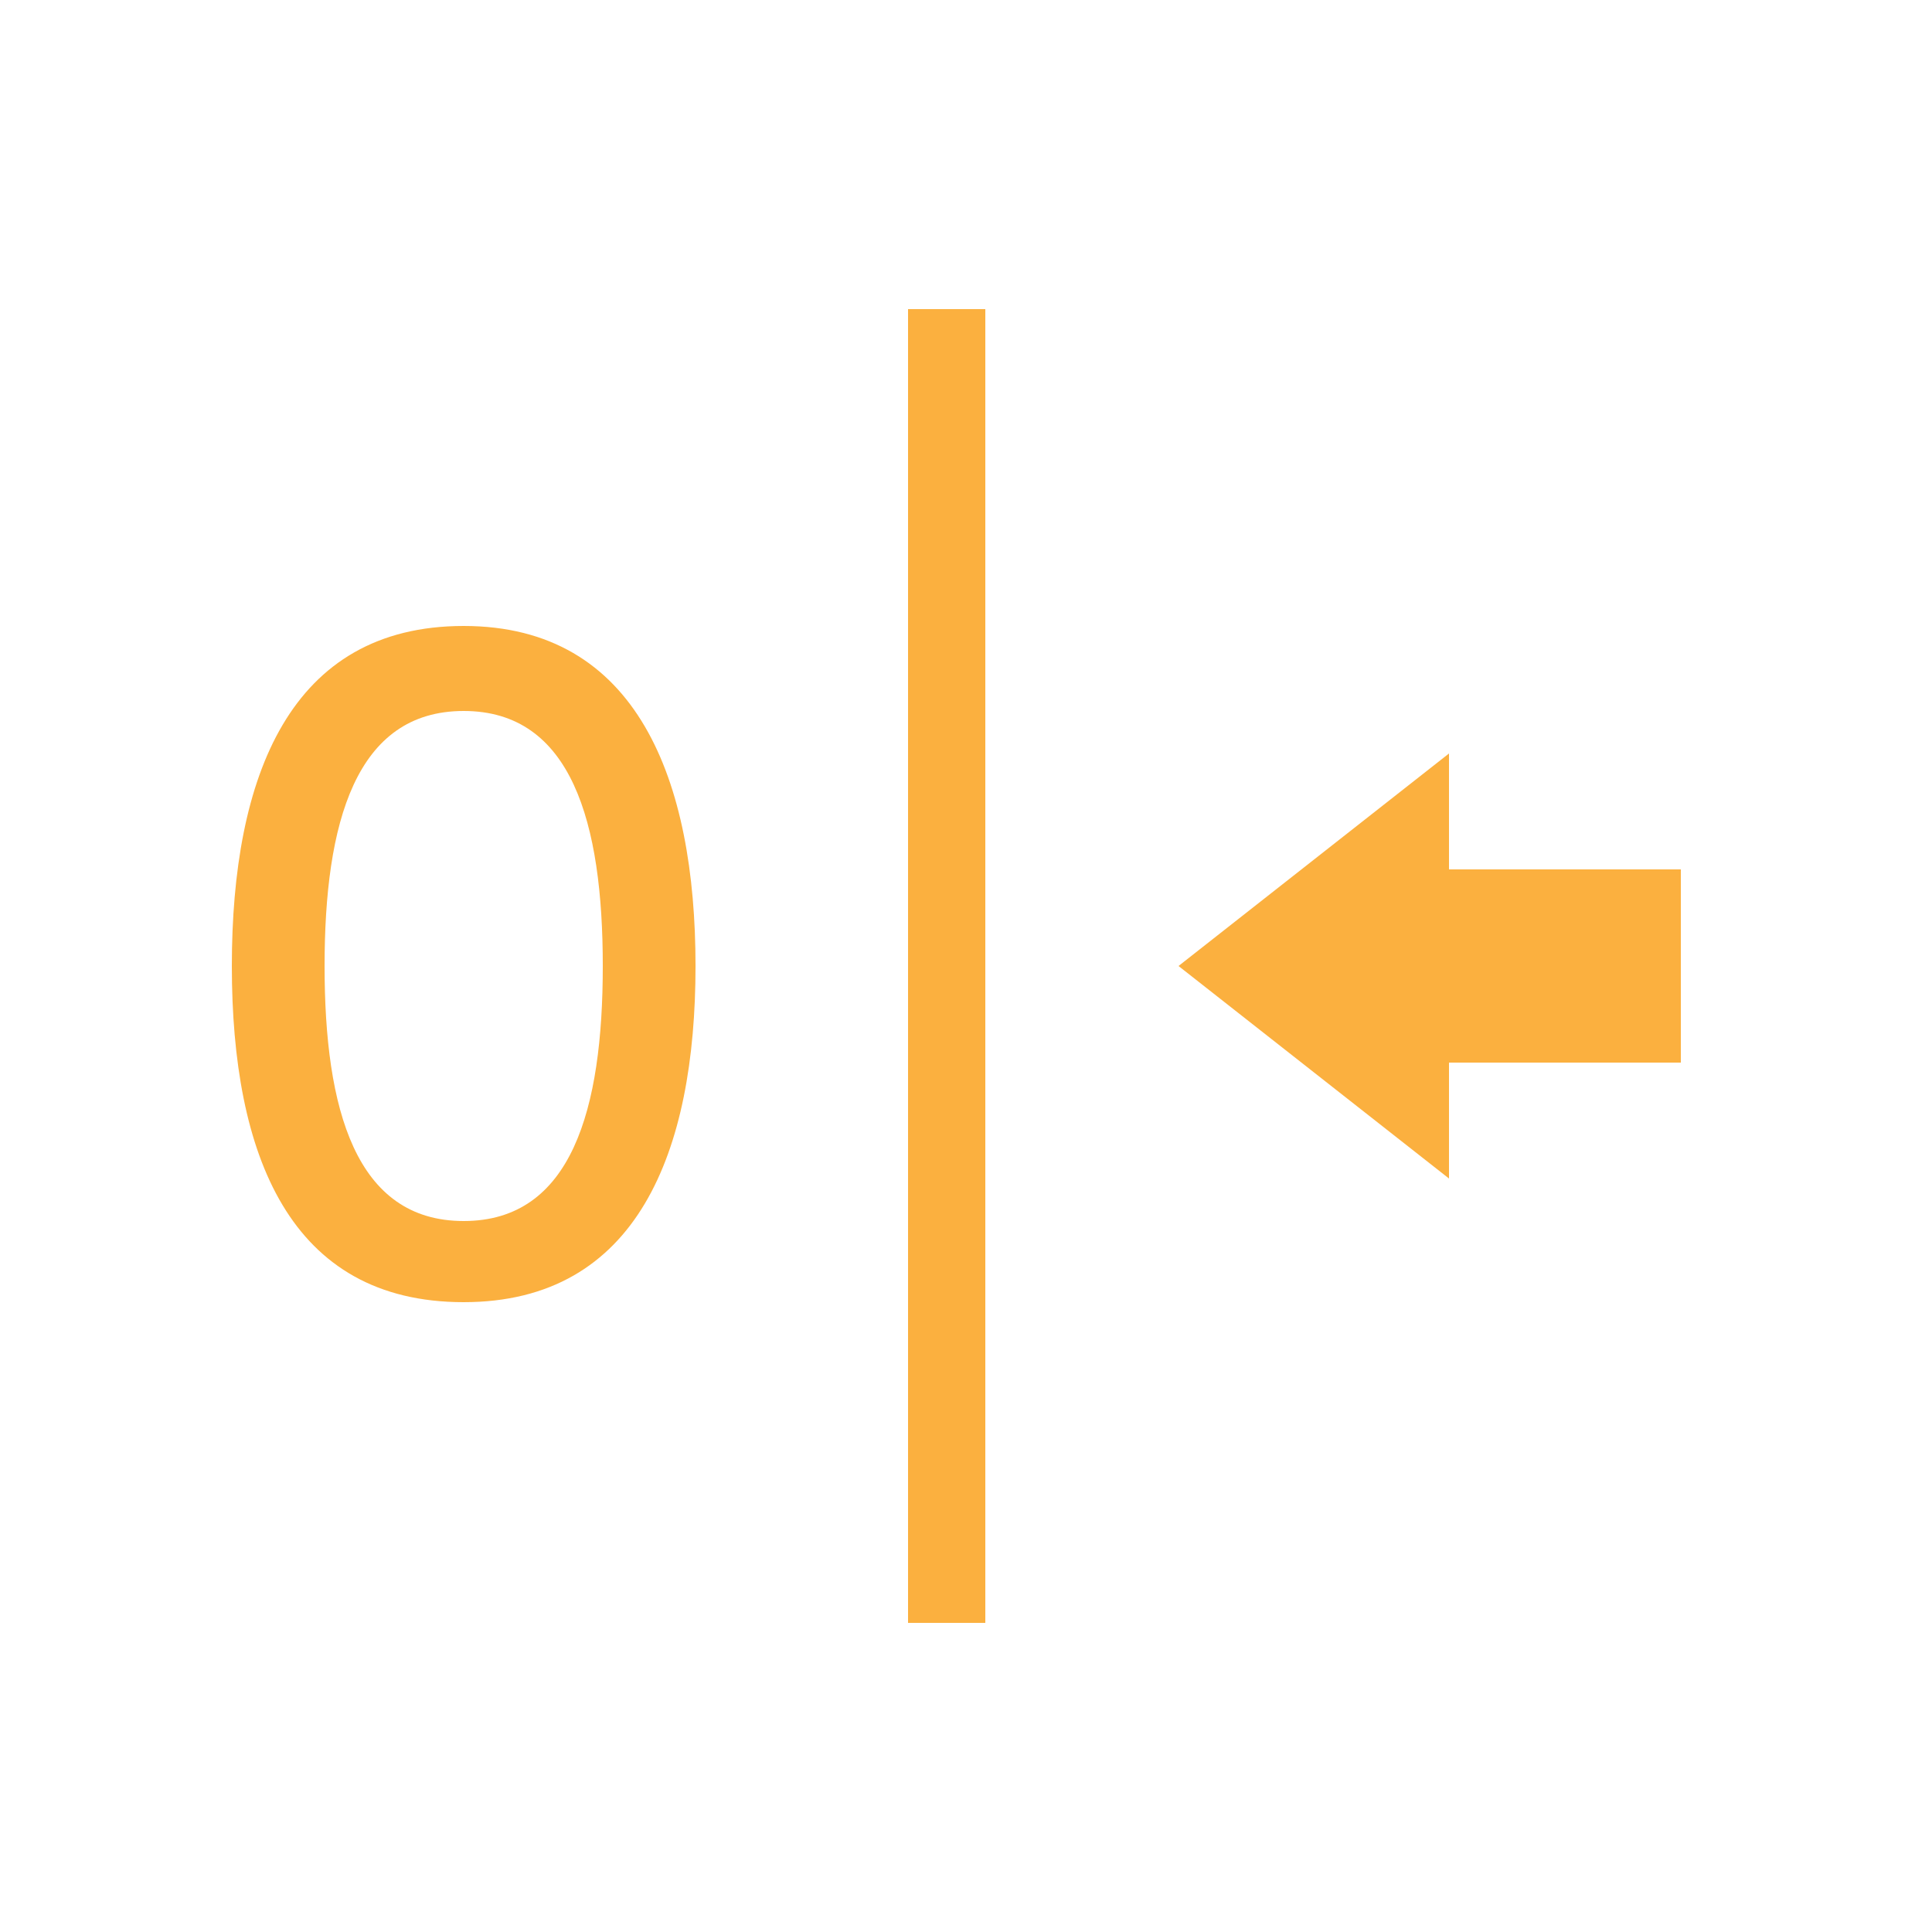 <?xml version="1.0" encoding="UTF-8"?>
<svg id="_Слой_1" data-name="Слой_1" xmlns="http://www.w3.org/2000/svg" version="1.1" viewBox="0 0 50 50">
  <!-- Generator: Adobe Illustrator 29.6.0, SVG Export Plug-In . SVG Version: 2.1.1 Build 207)  -->
  <defs>
    <style>
      .st0 {
        fill: #fbb03f;
      }
    </style>
  </defs>
  <path class="st0" d="M25.5,42h-2V8h2v34Z"/>
  <path class="st0" d="M12,16.2c-4.5,0-6,3.9-6,8.8s1.5,8.7,6,8.7,6-3.9,6-8.7-1.5-8.8-6-8.8ZM12,18.4c2.8,0,3.6,2.9,3.6,6.6s-.8,6.6-3.6,6.6-3.6-2.9-3.6-6.6.8-6.6,3.6-6.6Z"/>
  <path class="st0" d="M30.5,25l7-5.5v3h6v5h-6v3l-7-5.5Z"/>
</svg>